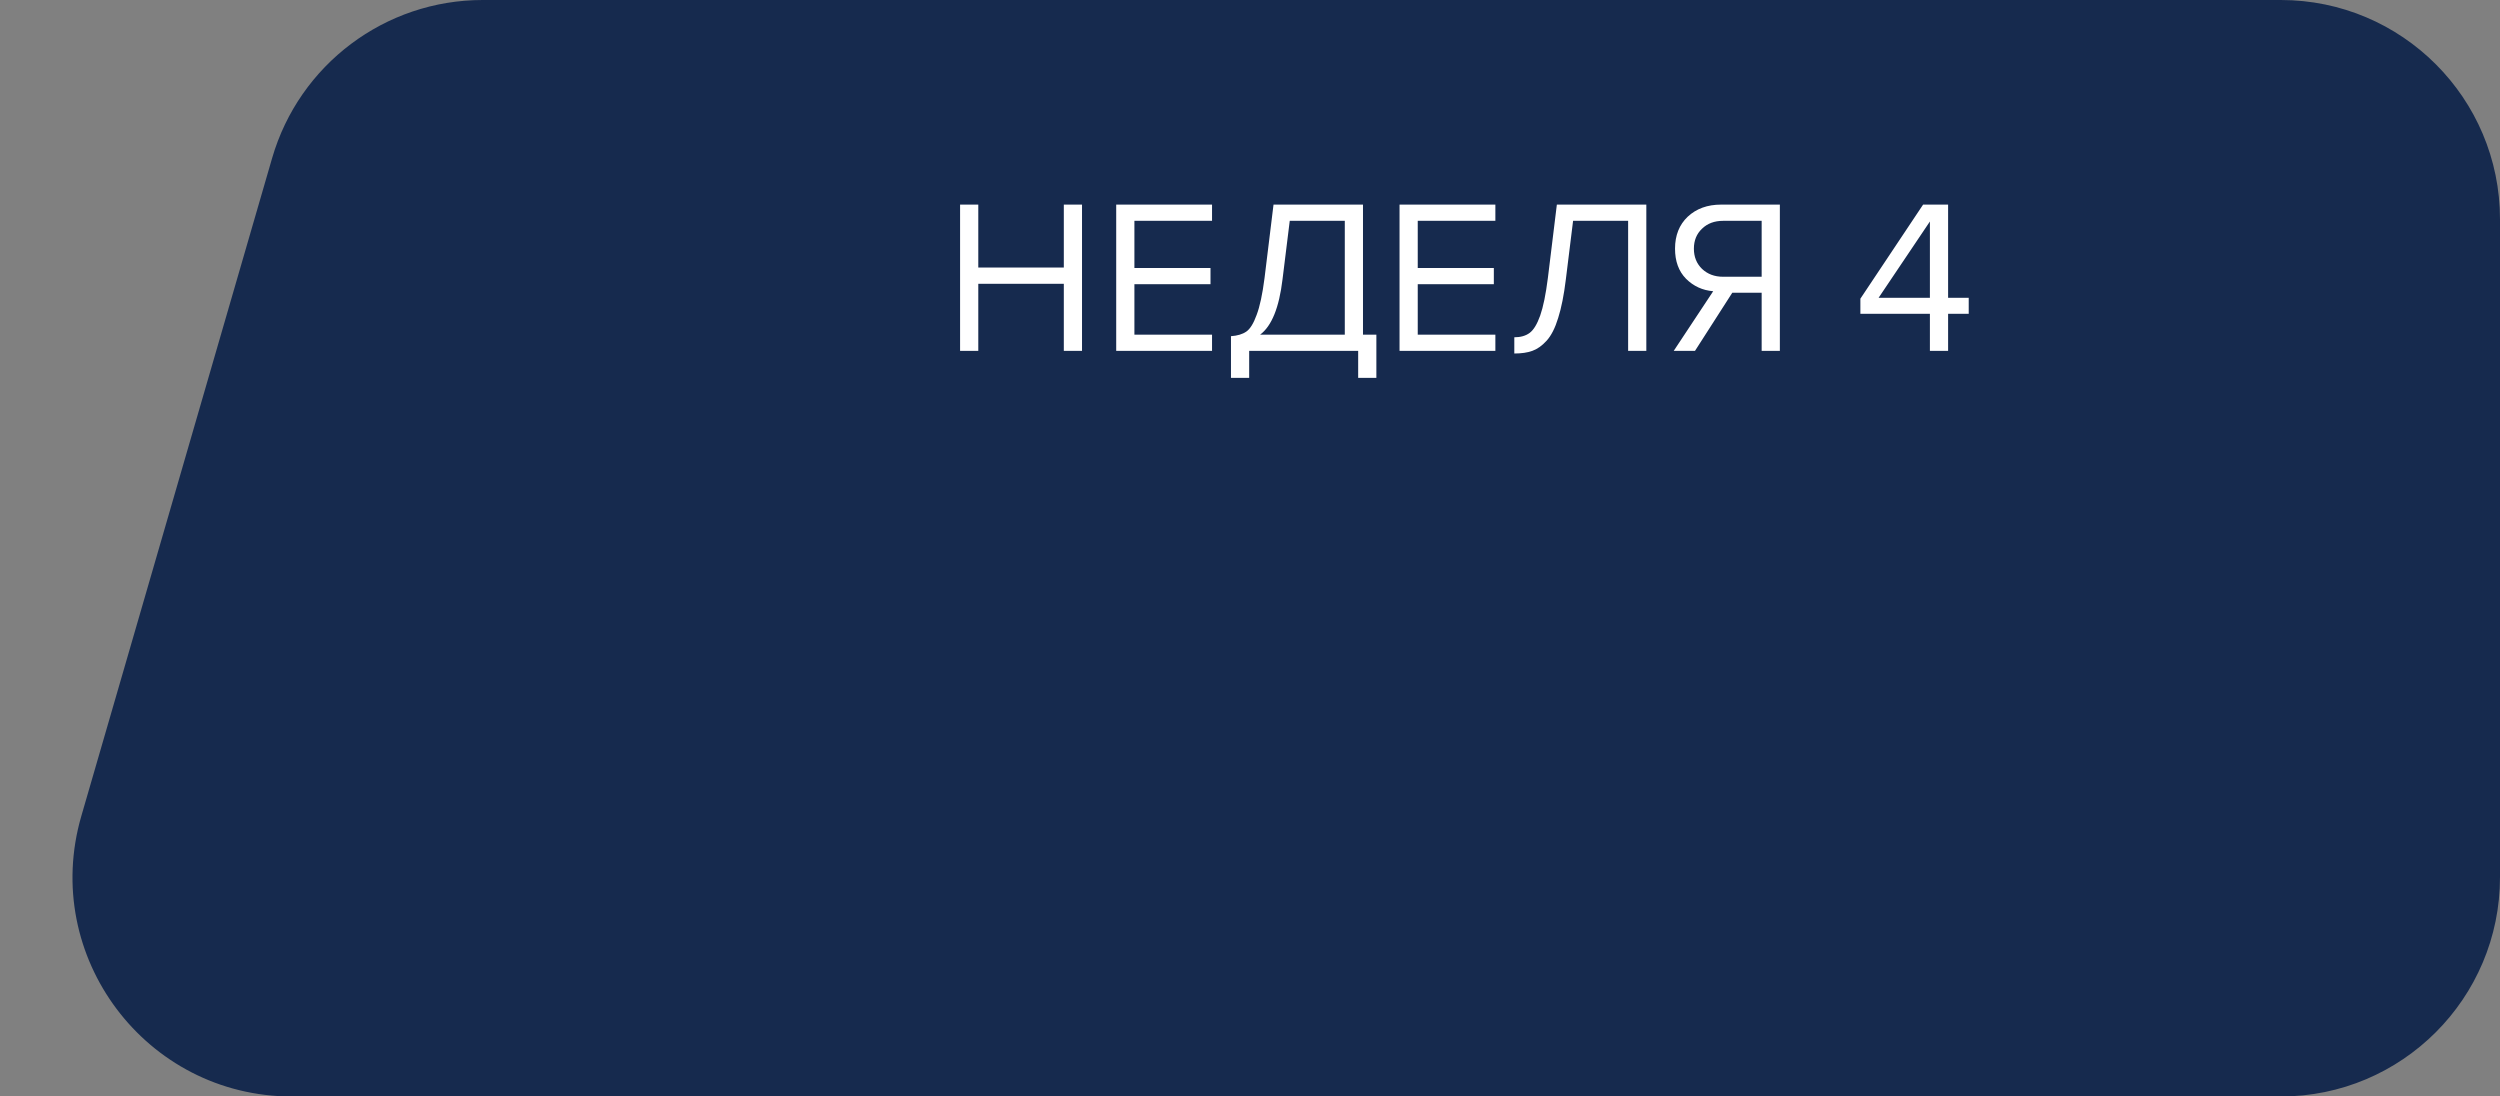 <?xml version="1.0" encoding="UTF-8"?> <svg xmlns="http://www.w3.org/2000/svg" width="228" height="100" viewBox="0 0 228 100" fill="none"><rect x="0" y="0" width="228" height="100" fill="#808080" stroke="none"/><path d="M24.815 14.43C27.294 5.881 35.124 0 44.024 0H208C219.046 0 228 8.954 228 20V80C228 91.046 219.046 100 208 100H26.624C13.303 100 3.705 87.223 7.415 74.43L24.815 14.43Z" fill="#162A4E"></path><path d="M98.68 32H97.02V25.88H89.22V32H87.56V18.66H89.22V24.4H97.02V18.66H98.68V32ZM110.538 32H101.798V18.66H110.538V20.14H103.458V24.44H110.398V25.92H103.458V30.52H110.538V32ZM112.265 34.46V30.66C112.852 30.62 113.318 30.48 113.665 30.24C114.012 30 114.325 29.493 114.605 28.72C114.898 27.947 115.138 26.827 115.325 25.36L116.145 18.66H124.305V30.52H125.525V34.46H123.865V32H113.925V34.46H112.265ZM116.965 25.48C116.658 28.053 115.978 29.733 114.925 30.52H122.645V20.14H117.625L116.965 25.48ZM136.378 32H127.638V18.66H136.378V20.14H129.298V24.44H136.238V25.92H129.298V30.52H136.378V32ZM138.105 32.24V30.76C138.678 30.76 139.145 30.627 139.505 30.36C139.865 30.093 140.185 29.567 140.465 28.78C140.745 27.98 140.978 26.84 141.165 25.36L141.985 18.66H150.145V32H148.485V20.14H143.465L142.805 25.48C142.632 26.907 142.398 28.08 142.105 29C141.825 29.92 141.472 30.613 141.045 31.08C140.632 31.533 140.198 31.84 139.745 32C139.305 32.16 138.758 32.24 138.105 32.24ZM154.583 32H152.643L156.243 26.56C155.27 26.48 154.443 26.1 153.763 25.42C153.096 24.74 152.763 23.827 152.763 22.68C152.763 21.467 153.15 20.493 153.923 19.76C154.71 19.027 155.723 18.66 156.963 18.66H162.323V32H160.663V26.7H157.983L154.583 32ZM157.143 25.24H160.663V20.14H157.143C156.356 20.14 155.716 20.38 155.223 20.86C154.73 21.327 154.483 21.933 154.483 22.68C154.483 23.427 154.73 24.04 155.223 24.52C155.73 25 156.37 25.24 157.143 25.24ZM177.667 32H176.007V28.62H169.667V27.24L175.387 18.66H177.667V27.16H179.547V28.62H177.667V32ZM176.007 27.16V20.2L171.327 27.16H176.007Z" fill="white"></path></svg> 